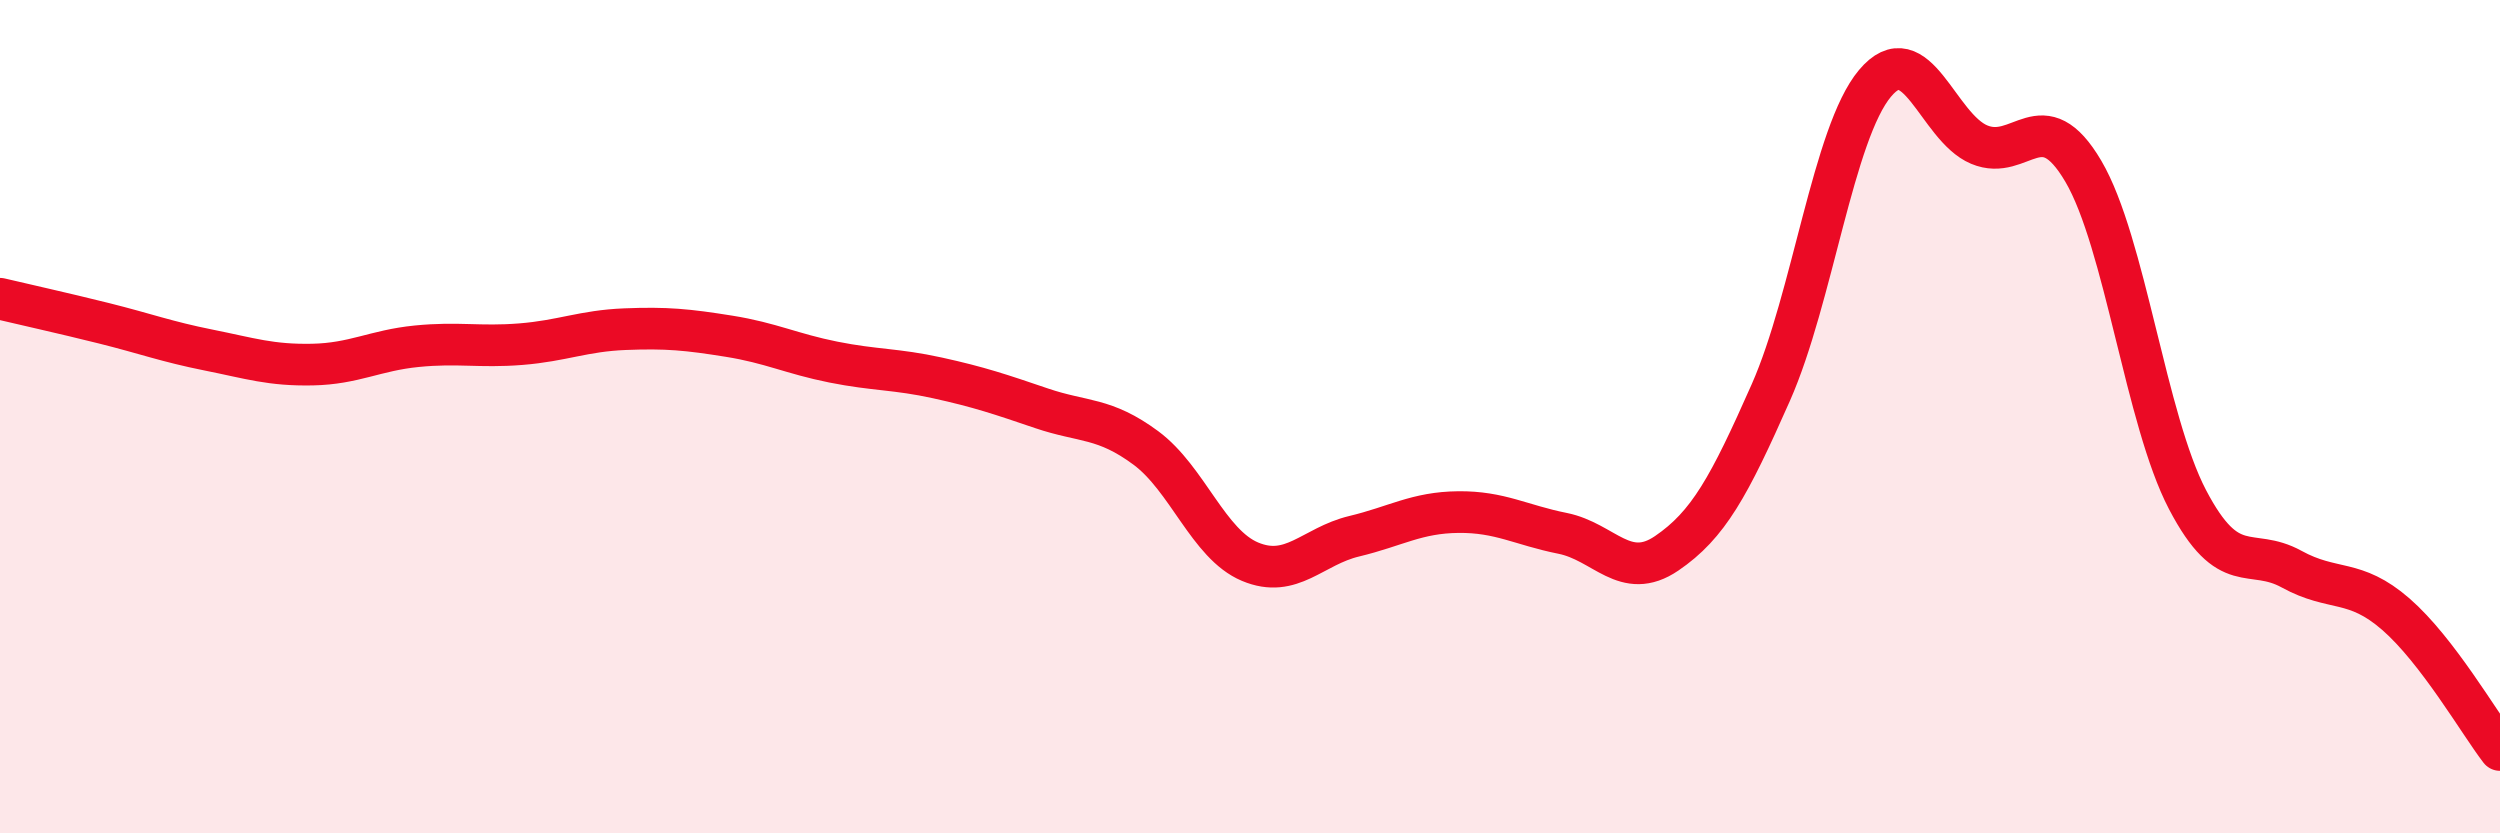 
    <svg width="60" height="20" viewBox="0 0 60 20" xmlns="http://www.w3.org/2000/svg">
      <path
        d="M 0,7.17 C 0.5,7.29 1.5,7.51 2.5,7.76 C 3.5,8.01 4,8.2 5,8.4 C 6,8.6 6.5,8.77 7.5,8.75 C 8.5,8.73 9,8.41 10,8.31 C 11,8.21 11.5,8.34 12.5,8.26 C 13.5,8.18 14,7.94 15,7.9 C 16,7.86 16.5,7.91 17.5,8.07 C 18.5,8.23 19,8.49 20,8.69 C 21,8.89 21.5,8.85 22.5,9.07 C 23.5,9.29 24,9.46 25,9.8 C 26,10.14 26.5,10.01 27.5,10.75 C 28.5,11.49 29,13.06 30,13.48 C 31,13.9 31.5,13.11 32.5,12.87 C 33.5,12.63 34,12.3 35,12.29 C 36,12.28 36.5,12.6 37.5,12.8 C 38.5,13 39,13.96 40,13.28 C 41,12.6 41.5,11.68 42.5,9.42 C 43.5,7.16 44,3.19 45,2 C 46,0.81 46.5,3.05 47.5,3.47 C 48.5,3.89 49,2.41 50,4.11 C 51,5.81 51.5,10.08 52.5,11.99 C 53.5,13.9 54,13.11 55,13.66 C 56,14.21 56.5,13.87 57.5,14.74 C 58.5,15.61 59.5,17.35 60,18L60 20L0 20Z"
        fill="#EB0A25"
        opacity="0.1"
        stroke-linecap="round"
        stroke-linejoin="round"
      />
      <path
        d="M 0,7.17 C 0.5,7.29 1.5,7.51 2.5,7.76 C 3.5,8.01 4,8.2 5,8.4 C 6,8.6 6.5,8.77 7.5,8.75 C 8.5,8.73 9,8.41 10,8.31 C 11,8.21 11.5,8.34 12.5,8.26 C 13.5,8.18 14,7.94 15,7.9 C 16,7.86 16.5,7.91 17.5,8.07 C 18.5,8.23 19,8.49 20,8.69 C 21,8.89 21.5,8.85 22.5,9.07 C 23.5,9.29 24,9.46 25,9.8 C 26,10.14 26.5,10.01 27.5,10.75 C 28.5,11.49 29,13.06 30,13.48 C 31,13.9 31.5,13.11 32.5,12.87 C 33.5,12.63 34,12.3 35,12.29 C 36,12.28 36.5,12.6 37.5,12.8 C 38.5,13 39,13.96 40,13.28 C 41,12.6 41.5,11.68 42.5,9.42 C 43.5,7.16 44,3.19 45,2 C 46,0.81 46.5,3.05 47.5,3.47 C 48.5,3.89 49,2.41 50,4.11 C 51,5.81 51.5,10.08 52.5,11.99 C 53.5,13.9 54,13.11 55,13.66 C 56,14.21 56.5,13.87 57.5,14.74 C 58.5,15.61 59.5,17.35 60,18"
        stroke="#EB0A25"
        stroke-width="1"
        fill="none"
        stroke-linecap="round"
        stroke-linejoin="round"
      />
    </svg>
  